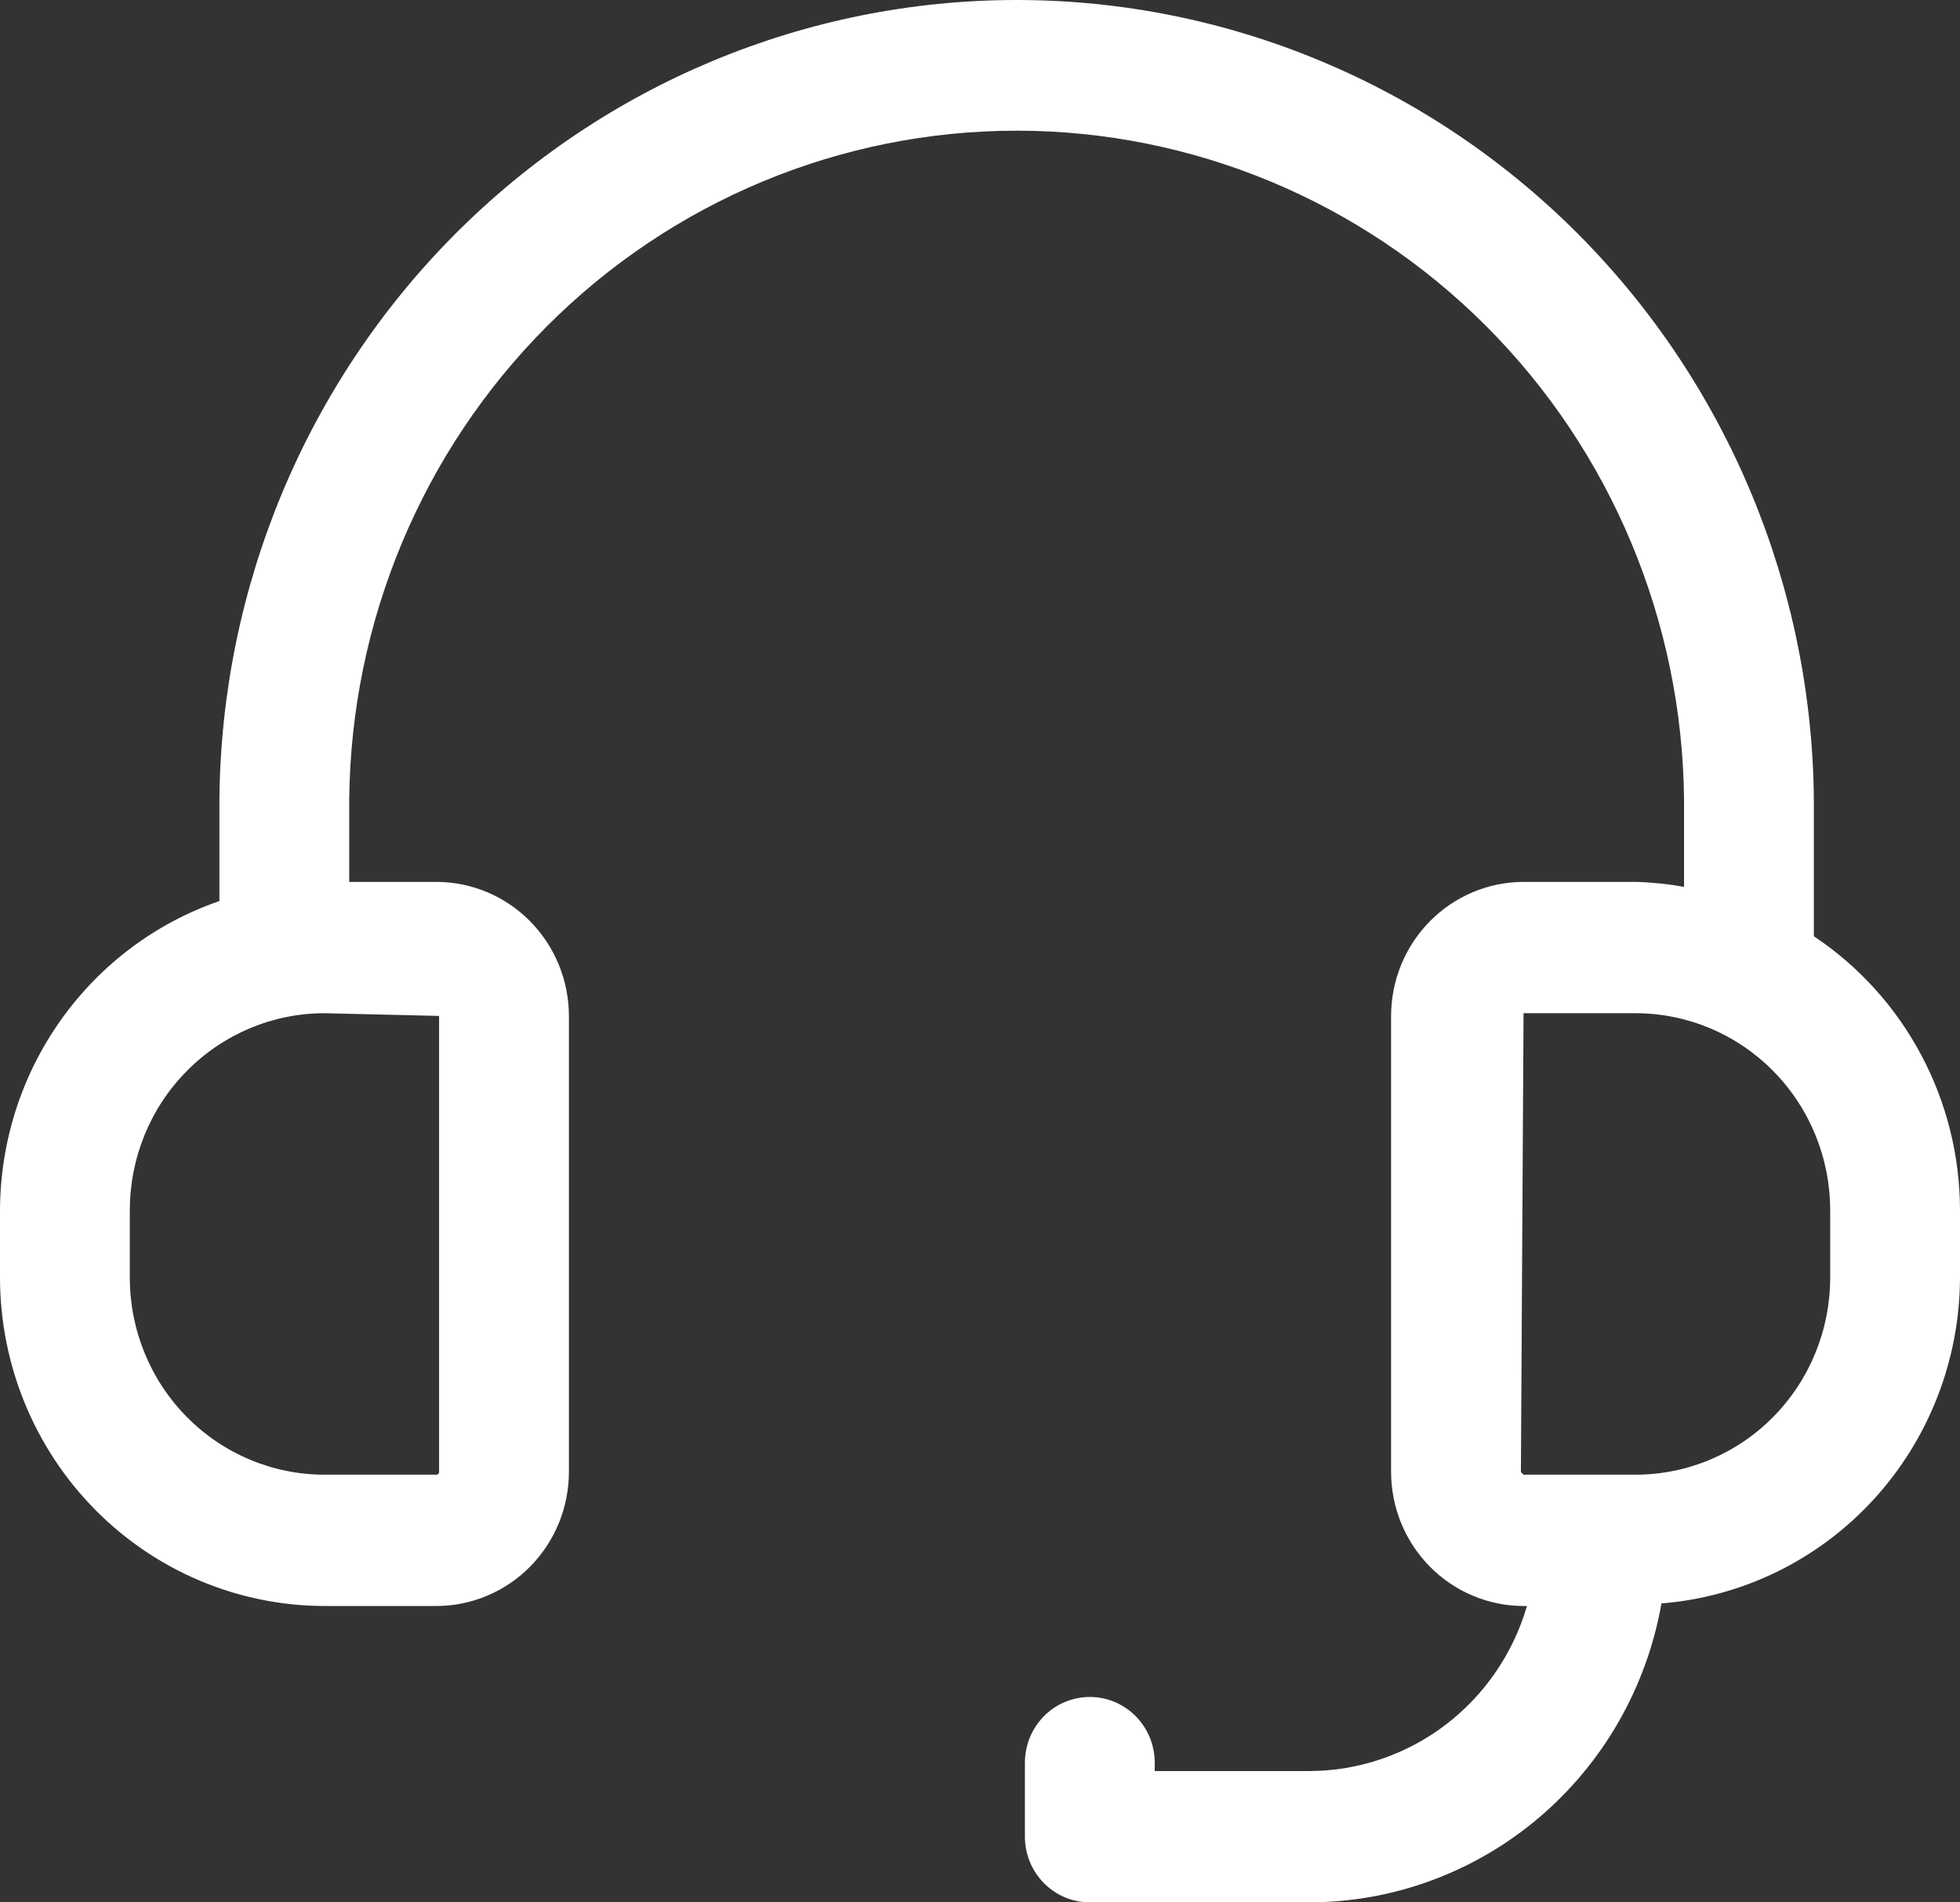 <svg width="34" height="33" viewBox="0 0 34 33" fill="none" xmlns="http://www.w3.org/2000/svg">
<rect x="0" y="0" width="34" height="33" fill="#333333" stroke="none"/>
<path d="M31.465 16.241V13.867C31.432 10.177 29.96 6.651 27.37 4.054C24.78 1.457 21.282 0 17.636 0C13.989 0 10.491 1.457 7.901 4.054C5.311 6.651 3.839 10.177 3.806 13.867V15.63C2.699 16.012 1.737 16.734 1.055 17.695C0.372 18.657 0.004 19.81 0 20.994V22.164C0.002 23.674 0.595 25.121 1.651 26.189C2.706 27.257 4.137 27.857 5.629 27.859H7.571C8.18 27.858 8.764 27.613 9.195 27.177C9.626 26.741 9.868 26.151 9.869 25.534V17.623C9.868 17.007 9.626 16.416 9.195 15.98C8.764 15.544 8.18 15.299 7.571 15.298H6.058V13.867C6.088 10.78 7.321 7.83 9.489 5.658C11.657 3.486 14.585 2.267 17.636 2.267C20.686 2.267 23.614 3.486 25.782 5.658C27.95 7.83 29.183 10.78 29.213 13.867V15.384C28.935 15.334 28.653 15.305 28.371 15.298H26.429C25.82 15.299 25.236 15.544 24.805 15.98C24.374 16.416 24.132 17.007 24.131 17.623V25.534C24.132 26.151 24.374 26.741 24.805 27.177C25.236 27.613 25.82 27.858 26.429 27.859H26.488C26.248 28.683 25.751 29.407 25.072 29.923C24.392 30.439 23.566 30.719 22.717 30.722H20.031V30.576C20.031 30.274 19.912 29.984 19.701 29.77C19.49 29.557 19.203 29.437 18.905 29.437C18.606 29.437 18.32 29.557 18.109 29.77C17.898 29.984 17.779 30.274 17.779 30.576V31.861C17.779 32.163 17.898 32.453 18.109 32.666C18.32 32.88 18.606 33 18.905 33H22.717C24.174 32.997 25.584 32.476 26.699 31.528C27.815 30.58 28.566 29.265 28.821 27.814C30.228 27.702 31.541 27.059 32.501 26.012C33.46 24.965 33.996 23.591 34 22.164V20.994C33.999 20.051 33.767 19.124 33.324 18.294C32.882 17.465 32.243 16.759 31.465 16.241ZM7.617 17.623V25.534C7.617 25.547 7.612 25.558 7.604 25.567C7.595 25.576 7.583 25.581 7.571 25.581H5.629C4.733 25.581 3.874 25.221 3.241 24.58C2.607 23.939 2.252 23.07 2.252 22.164V20.994C2.252 20.087 2.607 19.218 3.241 18.578C3.874 17.937 4.733 17.576 5.629 17.576L7.617 17.623ZM31.748 22.164C31.748 23.07 31.392 23.939 30.759 24.58C30.126 25.221 29.267 25.581 28.371 25.581H26.429L26.383 25.534L26.429 17.576H28.371C29.267 17.576 30.126 17.937 30.759 18.578C31.392 19.218 31.748 20.087 31.748 20.994V22.164Z" fill="white"/>
</svg>
